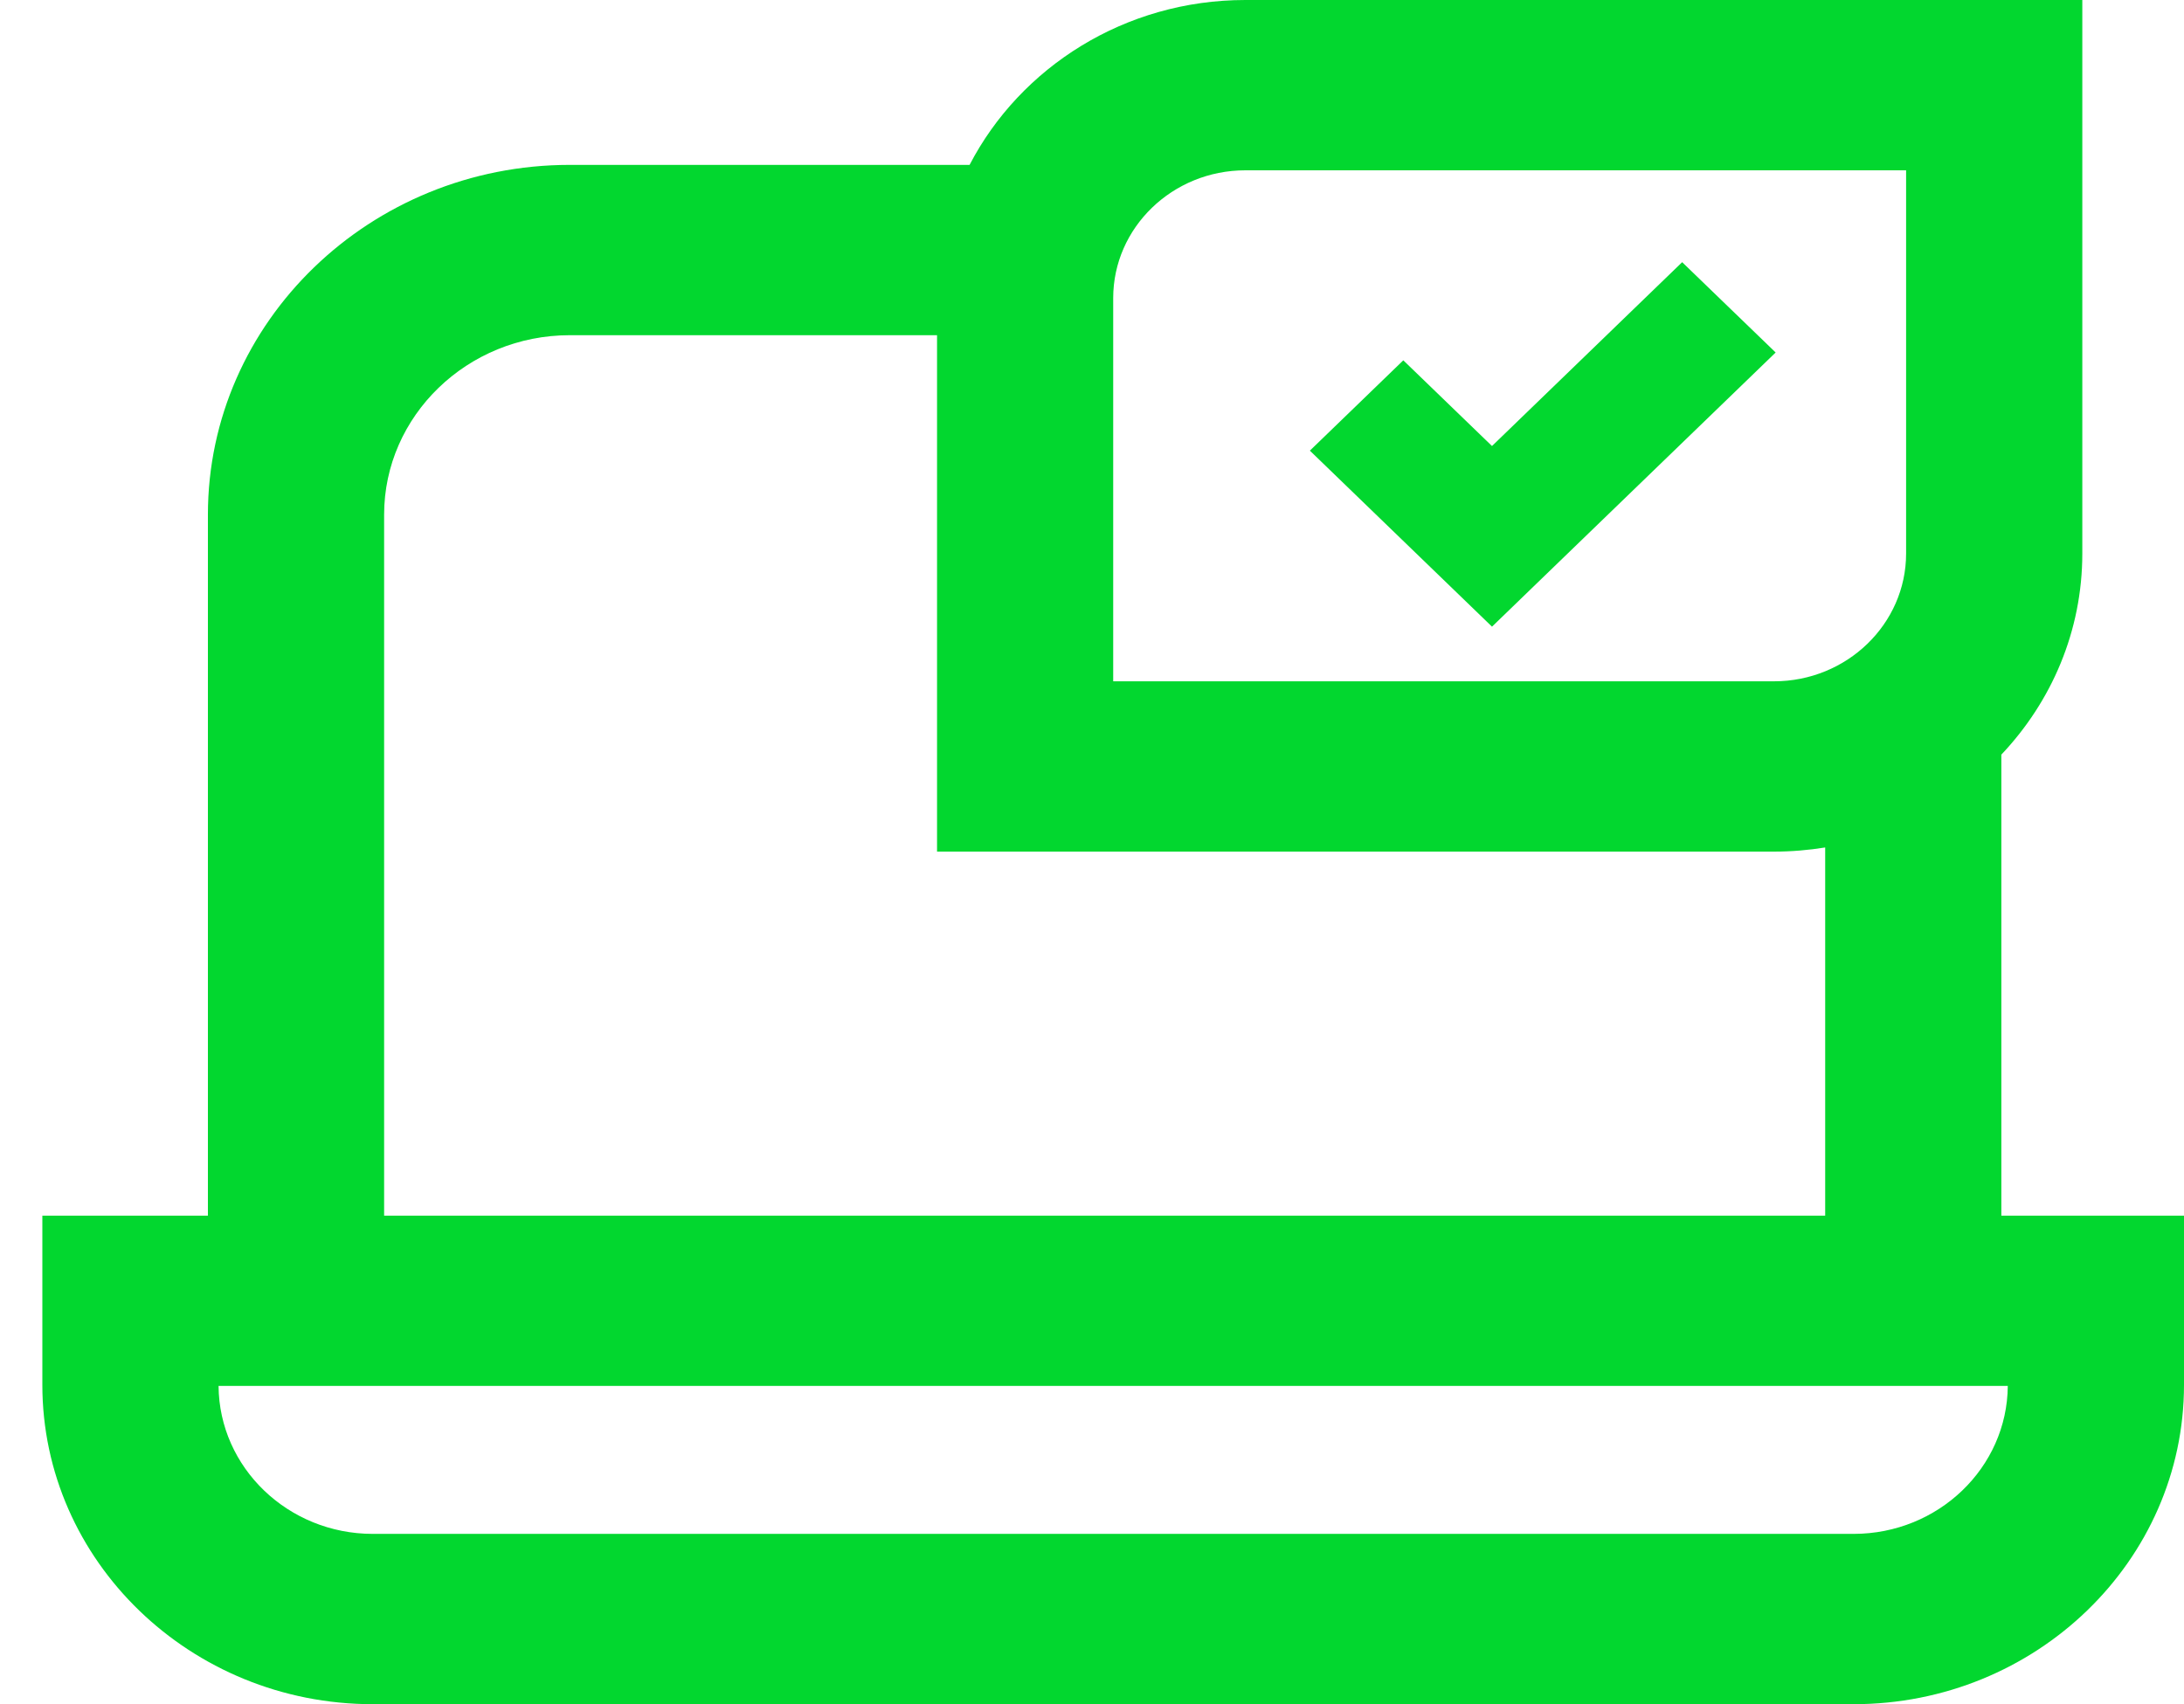 <svg width="41" height="32" viewBox="0 0 41 32" fill="none" xmlns="http://www.w3.org/2000/svg">
<g clip-path="url(#clip0_260_186)">
<path d="M28.009 8.375L26.344 6.766L24.59 8.462L28.009 11.767L33.334 6.619L31.579 4.923L28.009 8.375Z" fill="#02D72F"/>
<path d="M37.571 22.827V14.17C38.514 13.174 39.091 11.848 39.091 10.394V0H23.379C21.116 0 19.154 1.263 18.202 3.096H10.696C6.95 3.096 3.903 6.042 3.903 9.664V22.827H0.795V26.003C0.795 29.31 3.577 32 6.997 32H34.798C38.218 32 41 29.309 41 26.003V22.827H37.571ZM20.898 5.597C20.898 4.274 22.011 3.198 23.379 3.198H35.783V10.394C35.783 11.717 34.67 12.793 33.303 12.793H20.898V5.597ZM7.211 9.664C7.211 7.806 8.775 6.294 10.697 6.294H17.591V15.991H33.303C33.631 15.991 33.952 15.963 34.264 15.913V22.827H7.211L7.211 9.664ZM34.798 28.802H6.997C5.409 28.802 4.114 27.558 4.103 26.024H37.692C37.681 27.558 36.387 28.802 34.798 28.802Z" fill="#02D72F"/>
</g>
<defs>
<clipPath id="clip0_260_186">
<rect width="40.205" height="32" fill="white" transform="translate(0.795)"/>
</clipPath>
</defs>
</svg>
